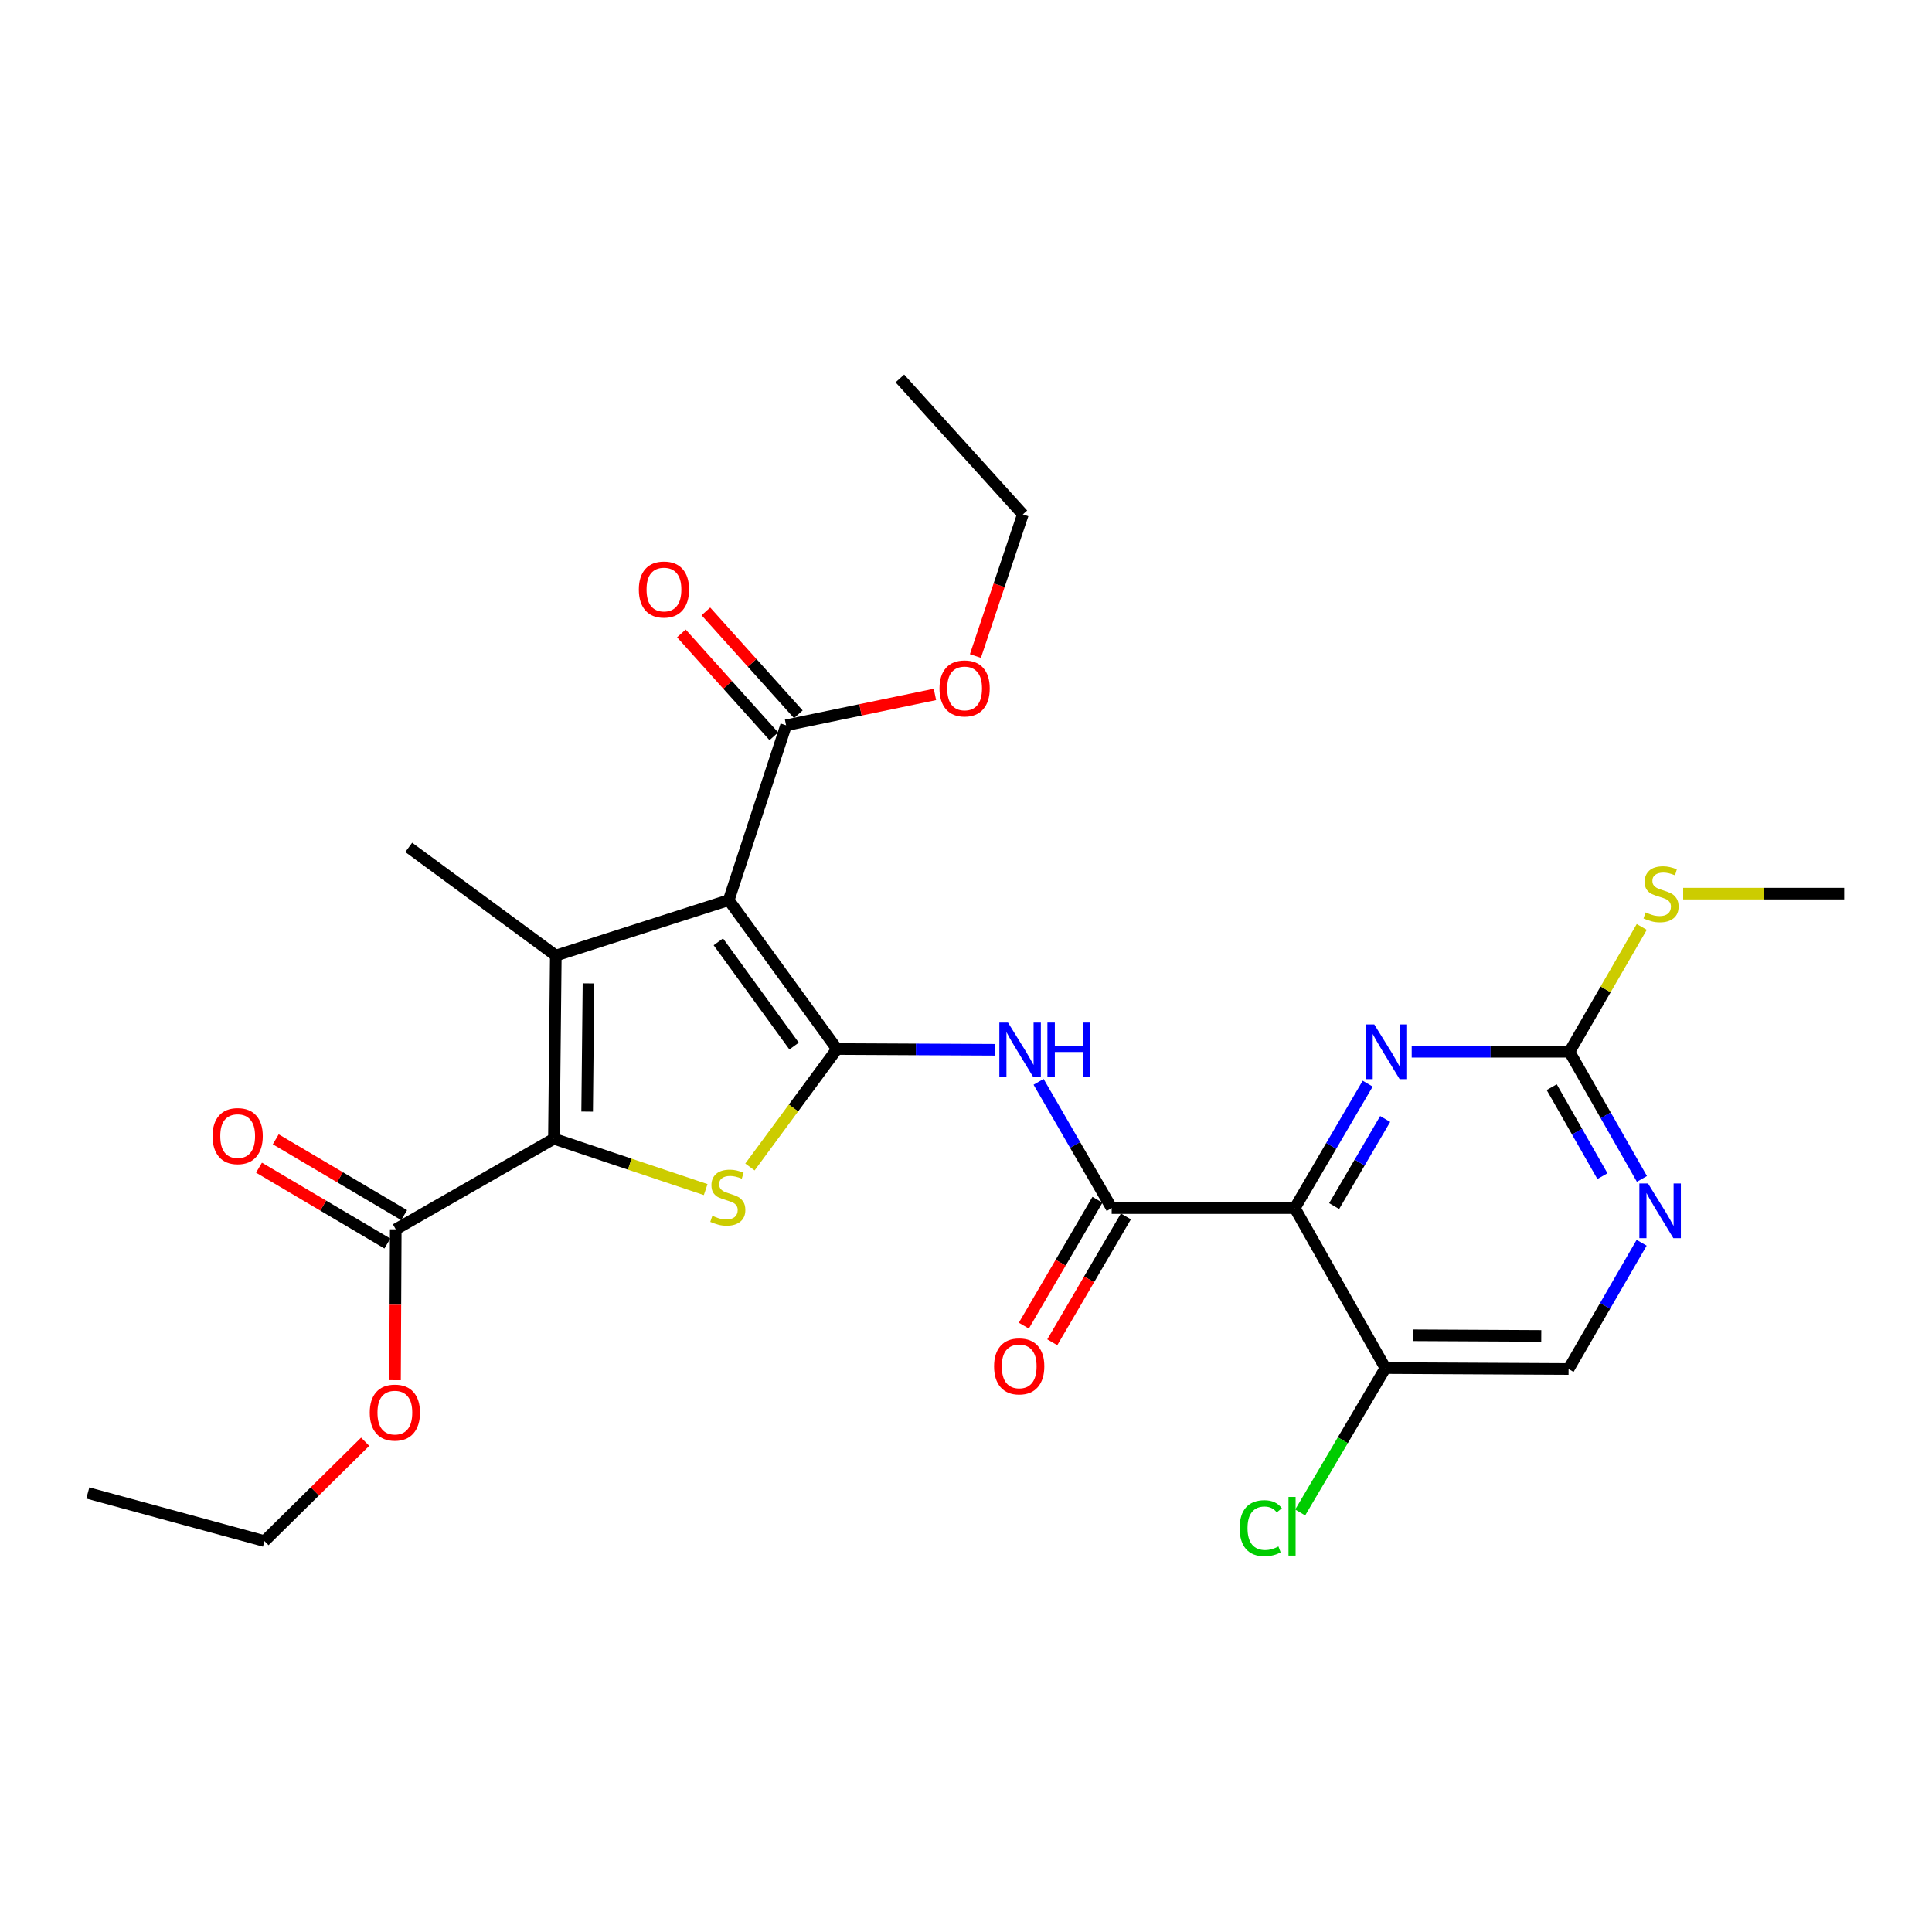 <?xml version='1.0' encoding='iso-8859-1'?>
<svg version='1.1' baseProfile='full'
              xmlns='http://www.w3.org/2000/svg'
                      xmlns:rdkit='http://www.rdkit.org/xml'
                      xmlns:xlink='http://www.w3.org/1999/xlink'
                  xml:space='preserve'
width='1000px' height='1000px' viewBox='0 0 1000 1000'>
<!-- END OF HEADER -->
<rect style='opacity:1.0;fill:#FFFFFF;stroke:none' width='1000' height='1000' x='0' y='0'> </rect>
<path class='bond-0' d='M 433.215,542.966 L 377.202,465.901' style='fill:none;fill-rule:evenodd;stroke:#000000;stroke-width:6px;stroke-linecap:butt;stroke-linejoin:miter;stroke-opacity:1' />
<path class='bond-0' d='M 411.018,541.433 L 371.809,487.487' style='fill:none;fill-rule:evenodd;stroke:#000000;stroke-width:6px;stroke-linecap:butt;stroke-linejoin:miter;stroke-opacity:1' />
<path class='bond-3' d='M 433.215,542.966 L 410.692,573.499' style='fill:none;fill-rule:evenodd;stroke:#000000;stroke-width:6px;stroke-linecap:butt;stroke-linejoin:miter;stroke-opacity:1' />
<path class='bond-3' d='M 410.692,573.499 L 388.169,604.032' style='fill:none;fill-rule:evenodd;stroke:#CCCC00;stroke-width:6px;stroke-linecap:butt;stroke-linejoin:miter;stroke-opacity:1' />
<path class='bond-5' d='M 433.215,542.966 L 474.051,543.166' style='fill:none;fill-rule:evenodd;stroke:#000000;stroke-width:6px;stroke-linecap:butt;stroke-linejoin:miter;stroke-opacity:1' />
<path class='bond-5' d='M 474.051,543.166 L 514.887,543.366' style='fill:none;fill-rule:evenodd;stroke:#0000FF;stroke-width:6px;stroke-linecap:butt;stroke-linejoin:miter;stroke-opacity:1' />
<path class='bond-1' d='M 377.202,465.901 L 287.687,494.599' style='fill:none;fill-rule:evenodd;stroke:#000000;stroke-width:6px;stroke-linecap:butt;stroke-linejoin:miter;stroke-opacity:1' />
<path class='bond-8' d='M 377.202,465.901 L 406.876,375.411' style='fill:none;fill-rule:evenodd;stroke:#000000;stroke-width:6px;stroke-linecap:butt;stroke-linejoin:miter;stroke-opacity:1' />
<path class='bond-18' d='M 287.687,494.599 L 211.551,438.605' style='fill:none;fill-rule:evenodd;stroke:#000000;stroke-width:6px;stroke-linecap:butt;stroke-linejoin:miter;stroke-opacity:1' />
<path class='bond-27' d='M 287.687,494.599 L 286.702,589.4' style='fill:none;fill-rule:evenodd;stroke:#000000;stroke-width:6px;stroke-linecap:butt;stroke-linejoin:miter;stroke-opacity:1' />
<path class='bond-27' d='M 304.593,508.997 L 303.903,575.357' style='fill:none;fill-rule:evenodd;stroke:#000000;stroke-width:6px;stroke-linecap:butt;stroke-linejoin:miter;stroke-opacity:1' />
<path class='bond-2' d='M 286.702,589.4 L 325.979,602.564' style='fill:none;fill-rule:evenodd;stroke:#000000;stroke-width:6px;stroke-linecap:butt;stroke-linejoin:miter;stroke-opacity:1' />
<path class='bond-2' d='M 325.979,602.564 L 365.256,615.728' style='fill:none;fill-rule:evenodd;stroke:#CCCC00;stroke-width:6px;stroke-linecap:butt;stroke-linejoin:miter;stroke-opacity:1' />
<path class='bond-10' d='M 286.702,589.4 L 204.843,636.299' style='fill:none;fill-rule:evenodd;stroke:#000000;stroke-width:6px;stroke-linecap:butt;stroke-linejoin:miter;stroke-opacity:1' />
<path class='bond-4' d='M 670.18,625.308 L 575.398,625.308' style='fill:none;fill-rule:evenodd;stroke:#000000;stroke-width:6px;stroke-linecap:butt;stroke-linejoin:miter;stroke-opacity:1' />
<path class='bond-7' d='M 670.18,625.308 L 689.046,593.105' style='fill:none;fill-rule:evenodd;stroke:#000000;stroke-width:6px;stroke-linecap:butt;stroke-linejoin:miter;stroke-opacity:1' />
<path class='bond-7' d='M 689.046,593.105 L 707.912,560.901' style='fill:none;fill-rule:evenodd;stroke:#0000FF;stroke-width:6px;stroke-linecap:butt;stroke-linejoin:miter;stroke-opacity:1' />
<path class='bond-7' d='M 690.554,624.268 L 703.761,601.725' style='fill:none;fill-rule:evenodd;stroke:#000000;stroke-width:6px;stroke-linecap:butt;stroke-linejoin:miter;stroke-opacity:1' />
<path class='bond-7' d='M 703.761,601.725 L 716.967,579.183' style='fill:none;fill-rule:evenodd;stroke:#0000FF;stroke-width:6px;stroke-linecap:butt;stroke-linejoin:miter;stroke-opacity:1' />
<path class='bond-11' d='M 670.18,625.308 L 717.088,708.115' style='fill:none;fill-rule:evenodd;stroke:#000000;stroke-width:6px;stroke-linecap:butt;stroke-linejoin:miter;stroke-opacity:1' />
<path class='bond-6' d='M 537.564,559.956 L 556.481,592.632' style='fill:none;fill-rule:evenodd;stroke:#0000FF;stroke-width:6px;stroke-linecap:butt;stroke-linejoin:miter;stroke-opacity:1' />
<path class='bond-6' d='M 556.481,592.632 L 575.398,625.308' style='fill:none;fill-rule:evenodd;stroke:#000000;stroke-width:6px;stroke-linecap:butt;stroke-linejoin:miter;stroke-opacity:1' />
<path class='bond-13' d='M 568.037,621.004 L 548.985,653.579' style='fill:none;fill-rule:evenodd;stroke:#000000;stroke-width:6px;stroke-linecap:butt;stroke-linejoin:miter;stroke-opacity:1' />
<path class='bond-13' d='M 548.985,653.579 L 529.934,686.153' style='fill:none;fill-rule:evenodd;stroke:#FF0000;stroke-width:6px;stroke-linecap:butt;stroke-linejoin:miter;stroke-opacity:1' />
<path class='bond-13' d='M 582.758,629.613 L 563.706,662.188' style='fill:none;fill-rule:evenodd;stroke:#000000;stroke-width:6px;stroke-linecap:butt;stroke-linejoin:miter;stroke-opacity:1' />
<path class='bond-13' d='M 563.706,662.188 L 544.655,694.763' style='fill:none;fill-rule:evenodd;stroke:#FF0000;stroke-width:6px;stroke-linecap:butt;stroke-linejoin:miter;stroke-opacity:1' />
<path class='bond-9' d='M 730.69,544.397 L 771.521,544.397' style='fill:none;fill-rule:evenodd;stroke:#0000FF;stroke-width:6px;stroke-linecap:butt;stroke-linejoin:miter;stroke-opacity:1' />
<path class='bond-9' d='M 771.521,544.397 L 812.353,544.397' style='fill:none;fill-rule:evenodd;stroke:#000000;stroke-width:6px;stroke-linecap:butt;stroke-linejoin:miter;stroke-opacity:1' />
<path class='bond-15' d='M 413.219,369.712 L 389.294,343.084' style='fill:none;fill-rule:evenodd;stroke:#000000;stroke-width:6px;stroke-linecap:butt;stroke-linejoin:miter;stroke-opacity:1' />
<path class='bond-15' d='M 389.294,343.084 L 365.37,316.456' style='fill:none;fill-rule:evenodd;stroke:#FF0000;stroke-width:6px;stroke-linecap:butt;stroke-linejoin:miter;stroke-opacity:1' />
<path class='bond-15' d='M 400.533,381.11 L 376.608,354.482' style='fill:none;fill-rule:evenodd;stroke:#000000;stroke-width:6px;stroke-linecap:butt;stroke-linejoin:miter;stroke-opacity:1' />
<path class='bond-15' d='M 376.608,354.482 L 352.684,327.853' style='fill:none;fill-rule:evenodd;stroke:#FF0000;stroke-width:6px;stroke-linecap:butt;stroke-linejoin:miter;stroke-opacity:1' />
<path class='bond-20' d='M 406.876,375.411 L 445.398,367.42' style='fill:none;fill-rule:evenodd;stroke:#000000;stroke-width:6px;stroke-linecap:butt;stroke-linejoin:miter;stroke-opacity:1' />
<path class='bond-20' d='M 445.398,367.42 L 483.921,359.43' style='fill:none;fill-rule:evenodd;stroke:#FF0000;stroke-width:6px;stroke-linecap:butt;stroke-linejoin:miter;stroke-opacity:1' />
<path class='bond-17' d='M 812.353,544.397 L 831.061,512.09' style='fill:none;fill-rule:evenodd;stroke:#000000;stroke-width:6px;stroke-linecap:butt;stroke-linejoin:miter;stroke-opacity:1' />
<path class='bond-17' d='M 831.061,512.09 L 849.768,479.782' style='fill:none;fill-rule:evenodd;stroke:#CCCC00;stroke-width:6px;stroke-linecap:butt;stroke-linejoin:miter;stroke-opacity:1' />
<path class='bond-28' d='M 812.353,544.397 L 831.102,577.299' style='fill:none;fill-rule:evenodd;stroke:#000000;stroke-width:6px;stroke-linecap:butt;stroke-linejoin:miter;stroke-opacity:1' />
<path class='bond-28' d='M 831.102,577.299 L 849.851,610.201' style='fill:none;fill-rule:evenodd;stroke:#0000FF;stroke-width:6px;stroke-linecap:butt;stroke-linejoin:miter;stroke-opacity:1' />
<path class='bond-28' d='M 803.161,562.711 L 816.285,585.742' style='fill:none;fill-rule:evenodd;stroke:#000000;stroke-width:6px;stroke-linecap:butt;stroke-linejoin:miter;stroke-opacity:1' />
<path class='bond-28' d='M 816.285,585.742 L 829.41,608.773' style='fill:none;fill-rule:evenodd;stroke:#0000FF;stroke-width:6px;stroke-linecap:butt;stroke-linejoin:miter;stroke-opacity:1' />
<path class='bond-16' d='M 209.18,628.957 L 175.952,609.329' style='fill:none;fill-rule:evenodd;stroke:#000000;stroke-width:6px;stroke-linecap:butt;stroke-linejoin:miter;stroke-opacity:1' />
<path class='bond-16' d='M 175.952,609.329 L 142.725,589.701' style='fill:none;fill-rule:evenodd;stroke:#FF0000;stroke-width:6px;stroke-linecap:butt;stroke-linejoin:miter;stroke-opacity:1' />
<path class='bond-16' d='M 200.506,643.641 L 167.279,624.013' style='fill:none;fill-rule:evenodd;stroke:#000000;stroke-width:6px;stroke-linecap:butt;stroke-linejoin:miter;stroke-opacity:1' />
<path class='bond-16' d='M 167.279,624.013 L 134.051,604.385' style='fill:none;fill-rule:evenodd;stroke:#FF0000;stroke-width:6px;stroke-linecap:butt;stroke-linejoin:miter;stroke-opacity:1' />
<path class='bond-21' d='M 204.843,636.299 L 204.652,675.345' style='fill:none;fill-rule:evenodd;stroke:#000000;stroke-width:6px;stroke-linecap:butt;stroke-linejoin:miter;stroke-opacity:1' />
<path class='bond-21' d='M 204.652,675.345 L 204.46,714.391' style='fill:none;fill-rule:evenodd;stroke:#FF0000;stroke-width:6px;stroke-linecap:butt;stroke-linejoin:miter;stroke-opacity:1' />
<path class='bond-14' d='M 717.088,708.115 L 811.889,708.598' style='fill:none;fill-rule:evenodd;stroke:#000000;stroke-width:6px;stroke-linecap:butt;stroke-linejoin:miter;stroke-opacity:1' />
<path class='bond-14' d='M 731.395,691.134 L 797.756,691.472' style='fill:none;fill-rule:evenodd;stroke:#000000;stroke-width:6px;stroke-linecap:butt;stroke-linejoin:miter;stroke-opacity:1' />
<path class='bond-19' d='M 717.088,708.115 L 695.032,745.482' style='fill:none;fill-rule:evenodd;stroke:#000000;stroke-width:6px;stroke-linecap:butt;stroke-linejoin:miter;stroke-opacity:1' />
<path class='bond-19' d='M 695.032,745.482 L 672.976,782.849' style='fill:none;fill-rule:evenodd;stroke:#00CC00;stroke-width:6px;stroke-linecap:butt;stroke-linejoin:miter;stroke-opacity:1' />
<path class='bond-12' d='M 849.707,643.254 L 830.798,675.926' style='fill:none;fill-rule:evenodd;stroke:#0000FF;stroke-width:6px;stroke-linecap:butt;stroke-linejoin:miter;stroke-opacity:1' />
<path class='bond-12' d='M 830.798,675.926 L 811.889,708.598' style='fill:none;fill-rule:evenodd;stroke:#000000;stroke-width:6px;stroke-linecap:butt;stroke-linejoin:miter;stroke-opacity:1' />
<path class='bond-22' d='M 871.204,462.538 L 912.874,462.538' style='fill:none;fill-rule:evenodd;stroke:#CCCC00;stroke-width:6px;stroke-linecap:butt;stroke-linejoin:miter;stroke-opacity:1' />
<path class='bond-22' d='M 912.874,462.538 L 954.545,462.538' style='fill:none;fill-rule:evenodd;stroke:#000000;stroke-width:6px;stroke-linecap:butt;stroke-linejoin:miter;stroke-opacity:1' />
<path class='bond-24' d='M 504.872,339.551 L 517.15,302.899' style='fill:none;fill-rule:evenodd;stroke:#FF0000;stroke-width:6px;stroke-linecap:butt;stroke-linejoin:miter;stroke-opacity:1' />
<path class='bond-24' d='M 517.15,302.899 L 529.428,266.246' style='fill:none;fill-rule:evenodd;stroke:#000000;stroke-width:6px;stroke-linecap:butt;stroke-linejoin:miter;stroke-opacity:1' />
<path class='bond-23' d='M 189.009,746.244 L 162.951,771.951' style='fill:none;fill-rule:evenodd;stroke:#FF0000;stroke-width:6px;stroke-linecap:butt;stroke-linejoin:miter;stroke-opacity:1' />
<path class='bond-23' d='M 162.951,771.951 L 136.892,797.658' style='fill:none;fill-rule:evenodd;stroke:#000000;stroke-width:6px;stroke-linecap:butt;stroke-linejoin:miter;stroke-opacity:1' />
<path class='bond-25' d='M 136.892,797.658 L 45.455,772.759' style='fill:none;fill-rule:evenodd;stroke:#000000;stroke-width:6px;stroke-linecap:butt;stroke-linejoin:miter;stroke-opacity:1' />
<path class='bond-26' d='M 529.428,266.246 L 465.769,195.88' style='fill:none;fill-rule:evenodd;stroke:#000000;stroke-width:6px;stroke-linecap:butt;stroke-linejoin:miter;stroke-opacity:1' />
<path  class='atom-4' d='M 368.709 629.287
Q 369.029 629.407, 370.349 629.967
Q 371.669 630.527, 373.109 630.887
Q 374.589 631.207, 376.029 631.207
Q 378.709 631.207, 380.269 629.927
Q 381.829 628.607, 381.829 626.327
Q 381.829 624.767, 381.029 623.807
Q 380.269 622.847, 379.069 622.327
Q 377.869 621.807, 375.869 621.207
Q 373.349 620.447, 371.829 619.727
Q 370.349 619.007, 369.269 617.487
Q 368.229 615.967, 368.229 613.407
Q 368.229 609.847, 370.629 607.647
Q 373.069 605.447, 377.869 605.447
Q 381.149 605.447, 384.869 607.007
L 383.949 610.087
Q 380.549 608.687, 377.989 608.687
Q 375.229 608.687, 373.709 609.847
Q 372.189 610.967, 372.229 612.927
Q 372.229 614.447, 372.989 615.367
Q 373.789 616.287, 374.909 616.807
Q 376.069 617.327, 377.989 617.927
Q 380.549 618.727, 382.069 619.527
Q 383.589 620.327, 384.669 621.967
Q 385.789 623.567, 385.789 626.327
Q 385.789 630.247, 383.149 632.367
Q 380.549 634.447, 376.189 634.447
Q 373.669 634.447, 371.749 633.887
Q 369.869 633.367, 367.629 632.447
L 368.709 629.287
' fill='#CCCC00'/>
<path  class='atom-6' d='M 521.737 529.27
L 531.017 544.27
Q 531.937 545.75, 533.417 548.43
Q 534.897 551.11, 534.977 551.27
L 534.977 529.27
L 538.737 529.27
L 538.737 557.59
L 534.857 557.59
L 524.897 541.19
Q 523.737 539.27, 522.497 537.07
Q 521.297 534.87, 520.937 534.19
L 520.937 557.59
L 517.257 557.59
L 517.257 529.27
L 521.737 529.27
' fill='#0000FF'/>
<path  class='atom-6' d='M 542.137 529.27
L 545.977 529.27
L 545.977 541.31
L 560.457 541.31
L 560.457 529.27
L 564.297 529.27
L 564.297 557.59
L 560.457 557.59
L 560.457 544.51
L 545.977 544.51
L 545.977 557.59
L 542.137 557.59
L 542.137 529.27
' fill='#0000FF'/>
<path  class='atom-8' d='M 711.32 530.237
L 720.6 545.237
Q 721.52 546.717, 723 549.397
Q 724.48 552.077, 724.56 552.237
L 724.56 530.237
L 728.32 530.237
L 728.32 558.557
L 724.44 558.557
L 714.48 542.157
Q 713.32 540.237, 712.08 538.037
Q 710.88 535.837, 710.52 535.157
L 710.52 558.557
L 706.84 558.557
L 706.84 530.237
L 711.32 530.237
' fill='#0000FF'/>
<path  class='atom-13' d='M 853.011 612.57
L 862.291 627.57
Q 863.211 629.05, 864.691 631.73
Q 866.171 634.41, 866.251 634.57
L 866.251 612.57
L 870.011 612.57
L 870.011 640.89
L 866.131 640.89
L 856.171 624.49
Q 855.011 622.57, 853.771 620.37
Q 852.571 618.17, 852.211 617.49
L 852.211 640.89
L 848.531 640.89
L 848.531 612.57
L 853.011 612.57
' fill='#0000FF'/>
<path  class='atom-14' d='M 514.533 707.229
Q 514.533 700.429, 517.893 696.629
Q 521.253 692.829, 527.533 692.829
Q 533.813 692.829, 537.173 696.629
Q 540.533 700.429, 540.533 707.229
Q 540.533 714.109, 537.133 718.029
Q 533.733 721.909, 527.533 721.909
Q 521.293 721.909, 517.893 718.029
Q 514.533 714.149, 514.533 707.229
M 527.533 718.709
Q 531.853 718.709, 534.173 715.829
Q 536.533 712.909, 536.533 707.229
Q 536.533 701.669, 534.173 698.869
Q 531.853 696.029, 527.533 696.029
Q 523.213 696.029, 520.853 698.829
Q 518.533 701.629, 518.533 707.229
Q 518.533 712.949, 520.853 715.829
Q 523.213 718.709, 527.533 718.709
' fill='#FF0000'/>
<path  class='atom-16' d='M 330.662 305.134
Q 330.662 298.334, 334.022 294.534
Q 337.382 290.734, 343.662 290.734
Q 349.942 290.734, 353.302 294.534
Q 356.662 298.334, 356.662 305.134
Q 356.662 312.014, 353.262 315.934
Q 349.862 319.814, 343.662 319.814
Q 337.422 319.814, 334.022 315.934
Q 330.662 312.054, 330.662 305.134
M 343.662 316.614
Q 347.982 316.614, 350.302 313.734
Q 352.662 310.814, 352.662 305.134
Q 352.662 299.574, 350.302 296.774
Q 347.982 293.934, 343.662 293.934
Q 339.342 293.934, 336.982 296.734
Q 334.662 299.534, 334.662 305.134
Q 334.662 310.854, 336.982 313.734
Q 339.342 316.614, 343.662 316.614
' fill='#FF0000'/>
<path  class='atom-17' d='M 110.012 588.04
Q 110.012 581.24, 113.372 577.44
Q 116.732 573.64, 123.012 573.64
Q 129.292 573.64, 132.652 577.44
Q 136.012 581.24, 136.012 588.04
Q 136.012 594.92, 132.612 598.84
Q 129.212 602.72, 123.012 602.72
Q 116.772 602.72, 113.372 598.84
Q 110.012 594.96, 110.012 588.04
M 123.012 599.52
Q 127.332 599.52, 129.652 596.64
Q 132.012 593.72, 132.012 588.04
Q 132.012 582.48, 129.652 579.68
Q 127.332 576.84, 123.012 576.84
Q 118.692 576.84, 116.332 579.64
Q 114.012 582.44, 114.012 588.04
Q 114.012 593.76, 116.332 596.64
Q 118.692 599.52, 123.012 599.52
' fill='#FF0000'/>
<path  class='atom-18' d='M 851.754 472.258
Q 852.074 472.378, 853.394 472.938
Q 854.714 473.498, 856.154 473.858
Q 857.634 474.178, 859.074 474.178
Q 861.754 474.178, 863.314 472.898
Q 864.874 471.578, 864.874 469.298
Q 864.874 467.738, 864.074 466.778
Q 863.314 465.818, 862.114 465.298
Q 860.914 464.778, 858.914 464.178
Q 856.394 463.418, 854.874 462.698
Q 853.394 461.978, 852.314 460.458
Q 851.274 458.938, 851.274 456.378
Q 851.274 452.818, 853.674 450.618
Q 856.114 448.418, 860.914 448.418
Q 864.194 448.418, 867.914 449.978
L 866.994 453.058
Q 863.594 451.658, 861.034 451.658
Q 858.274 451.658, 856.754 452.818
Q 855.234 453.938, 855.274 455.898
Q 855.274 457.418, 856.034 458.338
Q 856.834 459.258, 857.954 459.778
Q 859.114 460.298, 861.034 460.898
Q 863.594 461.698, 865.114 462.498
Q 866.634 463.298, 867.714 464.938
Q 868.834 466.538, 868.834 469.298
Q 868.834 473.218, 866.194 475.338
Q 863.594 477.418, 859.234 477.418
Q 856.714 477.418, 854.794 476.858
Q 852.914 476.338, 850.674 475.418
L 851.754 472.258
' fill='#CCCC00'/>
<path  class='atom-20' d='M 641.639 790.973
Q 641.639 783.933, 644.919 780.253
Q 648.239 776.533, 654.519 776.533
Q 660.359 776.533, 663.479 780.653
L 660.839 782.813
Q 658.559 779.813, 654.519 779.813
Q 650.239 779.813, 647.959 782.693
Q 645.719 785.533, 645.719 790.973
Q 645.719 796.573, 648.039 799.453
Q 650.399 802.333, 654.959 802.333
Q 658.079 802.333, 661.719 800.453
L 662.839 803.453
Q 661.359 804.413, 659.119 804.973
Q 656.879 805.533, 654.399 805.533
Q 648.239 805.533, 644.919 801.773
Q 641.639 798.013, 641.639 790.973
' fill='#00CC00'/>
<path  class='atom-20' d='M 666.919 774.813
L 670.599 774.813
L 670.599 805.173
L 666.919 805.173
L 666.919 774.813
' fill='#00CC00'/>
<path  class='atom-21' d='M 486.28 356.324
Q 486.28 349.524, 489.64 345.724
Q 493 341.924, 499.28 341.924
Q 505.56 341.924, 508.92 345.724
Q 512.28 349.524, 512.28 356.324
Q 512.28 363.204, 508.88 367.124
Q 505.48 371.004, 499.28 371.004
Q 493.04 371.004, 489.64 367.124
Q 486.28 363.244, 486.28 356.324
M 499.28 367.804
Q 503.6 367.804, 505.92 364.924
Q 508.28 362.004, 508.28 356.324
Q 508.28 350.764, 505.92 347.964
Q 503.6 345.124, 499.28 345.124
Q 494.96 345.124, 492.6 347.924
Q 490.28 350.724, 490.28 356.324
Q 490.28 362.044, 492.6 364.924
Q 494.96 367.804, 499.28 367.804
' fill='#FF0000'/>
<path  class='atom-22' d='M 191.379 731.161
Q 191.379 724.361, 194.739 720.561
Q 198.099 716.761, 204.379 716.761
Q 210.659 716.761, 214.019 720.561
Q 217.379 724.361, 217.379 731.161
Q 217.379 738.041, 213.979 741.961
Q 210.579 745.841, 204.379 745.841
Q 198.139 745.841, 194.739 741.961
Q 191.379 738.081, 191.379 731.161
M 204.379 742.641
Q 208.699 742.641, 211.019 739.761
Q 213.379 736.841, 213.379 731.161
Q 213.379 725.601, 211.019 722.801
Q 208.699 719.961, 204.379 719.961
Q 200.059 719.961, 197.699 722.761
Q 195.379 725.561, 195.379 731.161
Q 195.379 736.881, 197.699 739.761
Q 200.059 742.641, 204.379 742.641
' fill='#FF0000'/>
</svg>
